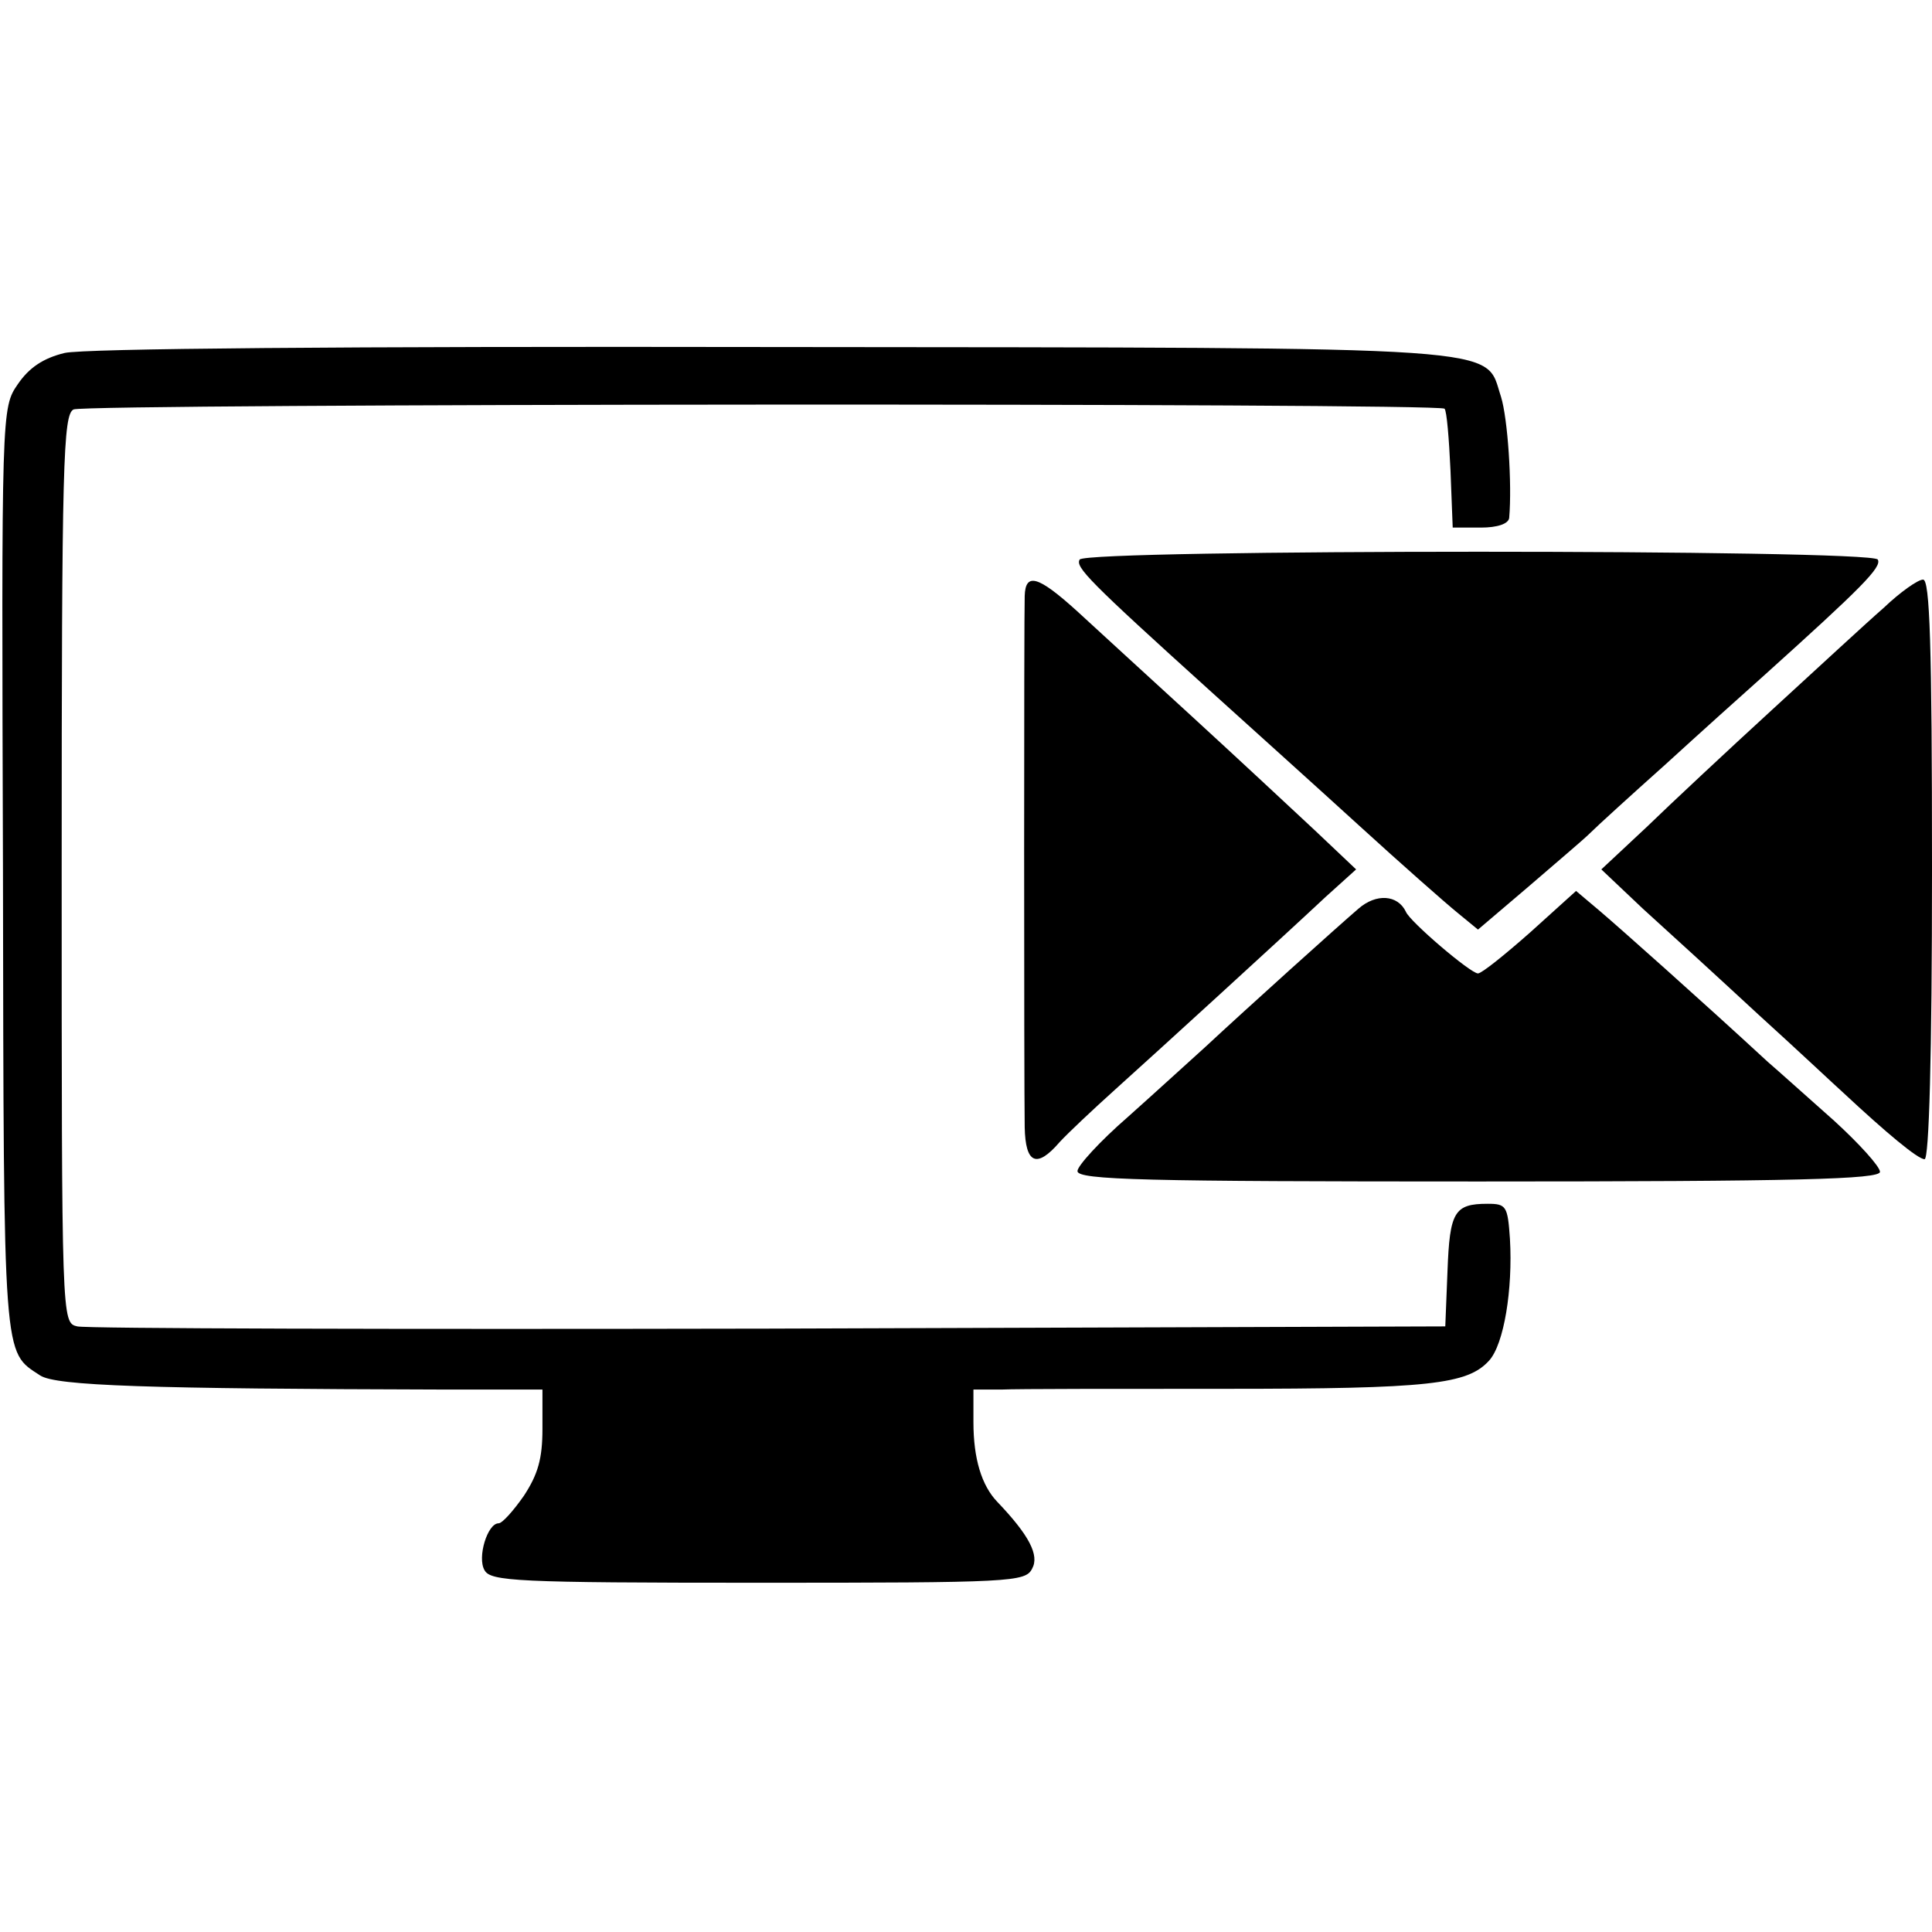 <?xml version="1.0" standalone="no"?>
<!DOCTYPE svg PUBLIC "-//W3C//DTD SVG 20010904//EN"
 "http://www.w3.org/TR/2001/REC-SVG-20010904/DTD/svg10.dtd">
<svg version="1.0" xmlns="http://www.w3.org/2000/svg"
 width="260pt" height="260pt" viewBox="0 0 260 260"
 preserveAspectRatio="xMidYMid meet">
<g transform="translate(0,260) scale(0.1,-0.1)"
fill="#000000" stroke="none">
<path d="M87 2125 c-29 -7 -48 -20 -63 -42 -22 -32 -22 -33 -20 -655 1 -666 0
-646 50 -679 21 -14 144 -18 544 -19 l132 0 0 -53 c0 -40 -6 -61 -25 -90 -14
-20 -29 -37 -34 -37 -15 0 -29 -46 -19 -63 8 -15 42 -17 368 -17 342 0 360 1
369 19 10 18 -4 45 -47 90 -21 22 -32 58 -32 107 l0 44 38 0 c20 1 156 1 302
1 274 0 325 6 354 38 20 22 32 96 28 164 -3 44 -5 47 -30 47 -45 0 -51 -11
-54 -90 l-3 -75 -910 -3 c-501 -1 -919 0 -931 3 -21 5 -21 5 -21 615 0 549 2
612 16 619 18 8 1836 9 1845 1 3 -3 6 -40 8 -83 l3 -77 38 0 c22 0 37 5 38 13
4 46 -2 134 -11 163 -23 69 29 66 -982 67 -578 1 -925 -2 -951 -8z"/>
<path d="M1453 1847 c-6 -10 11 -28 177 -178 52 -47 142 -128 199 -180 57 -52
116 -104 132 -117 l28 -23 67 57 c37 32 75 64 84 73 9 9 54 50 101 92 46 42
106 96 133 120 131 118 159 146 153 156 -9 14 -1065 14 -1074 0z"/>
<path d="M1379 1798 c-1 -26 -1 -651 0 -715 1 -49 16 -56 47 -20 11 12 45 44
75 71 60 54 221 201 283 259 l41 37 -56 53 c-30 28 -104 97 -164 152 -60 55
-130 119 -156 143 -52 47 -69 52 -70 20z"/>
<path d="M2535 1782 c-23 -20 -90 -82 -150 -137 -60 -55 -136 -126 -169 -158
l-61 -57 56 -53 c31 -28 101 -92 155 -142 54 -49 105 -97 114 -105 59 -55 101
-90 110 -90 6 0 10 137 10 390 0 305 -3 390 -12 390 -7 0 -31 -17 -53 -38z"/>
<path d="M1828 1377 c-28 -24 -149 -133 -206 -186 -20 -18 -67 -61 -104 -94
-38 -33 -68 -66 -68 -73 0 -12 92 -14 540 -14 429 0 540 3 540 13 0 7 -28 38
-62 69 -35 31 -75 67 -89 79 -91 84 -199 180 -226 203 l-32 27 -62 -56 c-34
-30 -65 -55 -70 -55 -10 0 -92 70 -97 83 -11 23 -40 25 -64 4z"/>
</g>
</svg>
